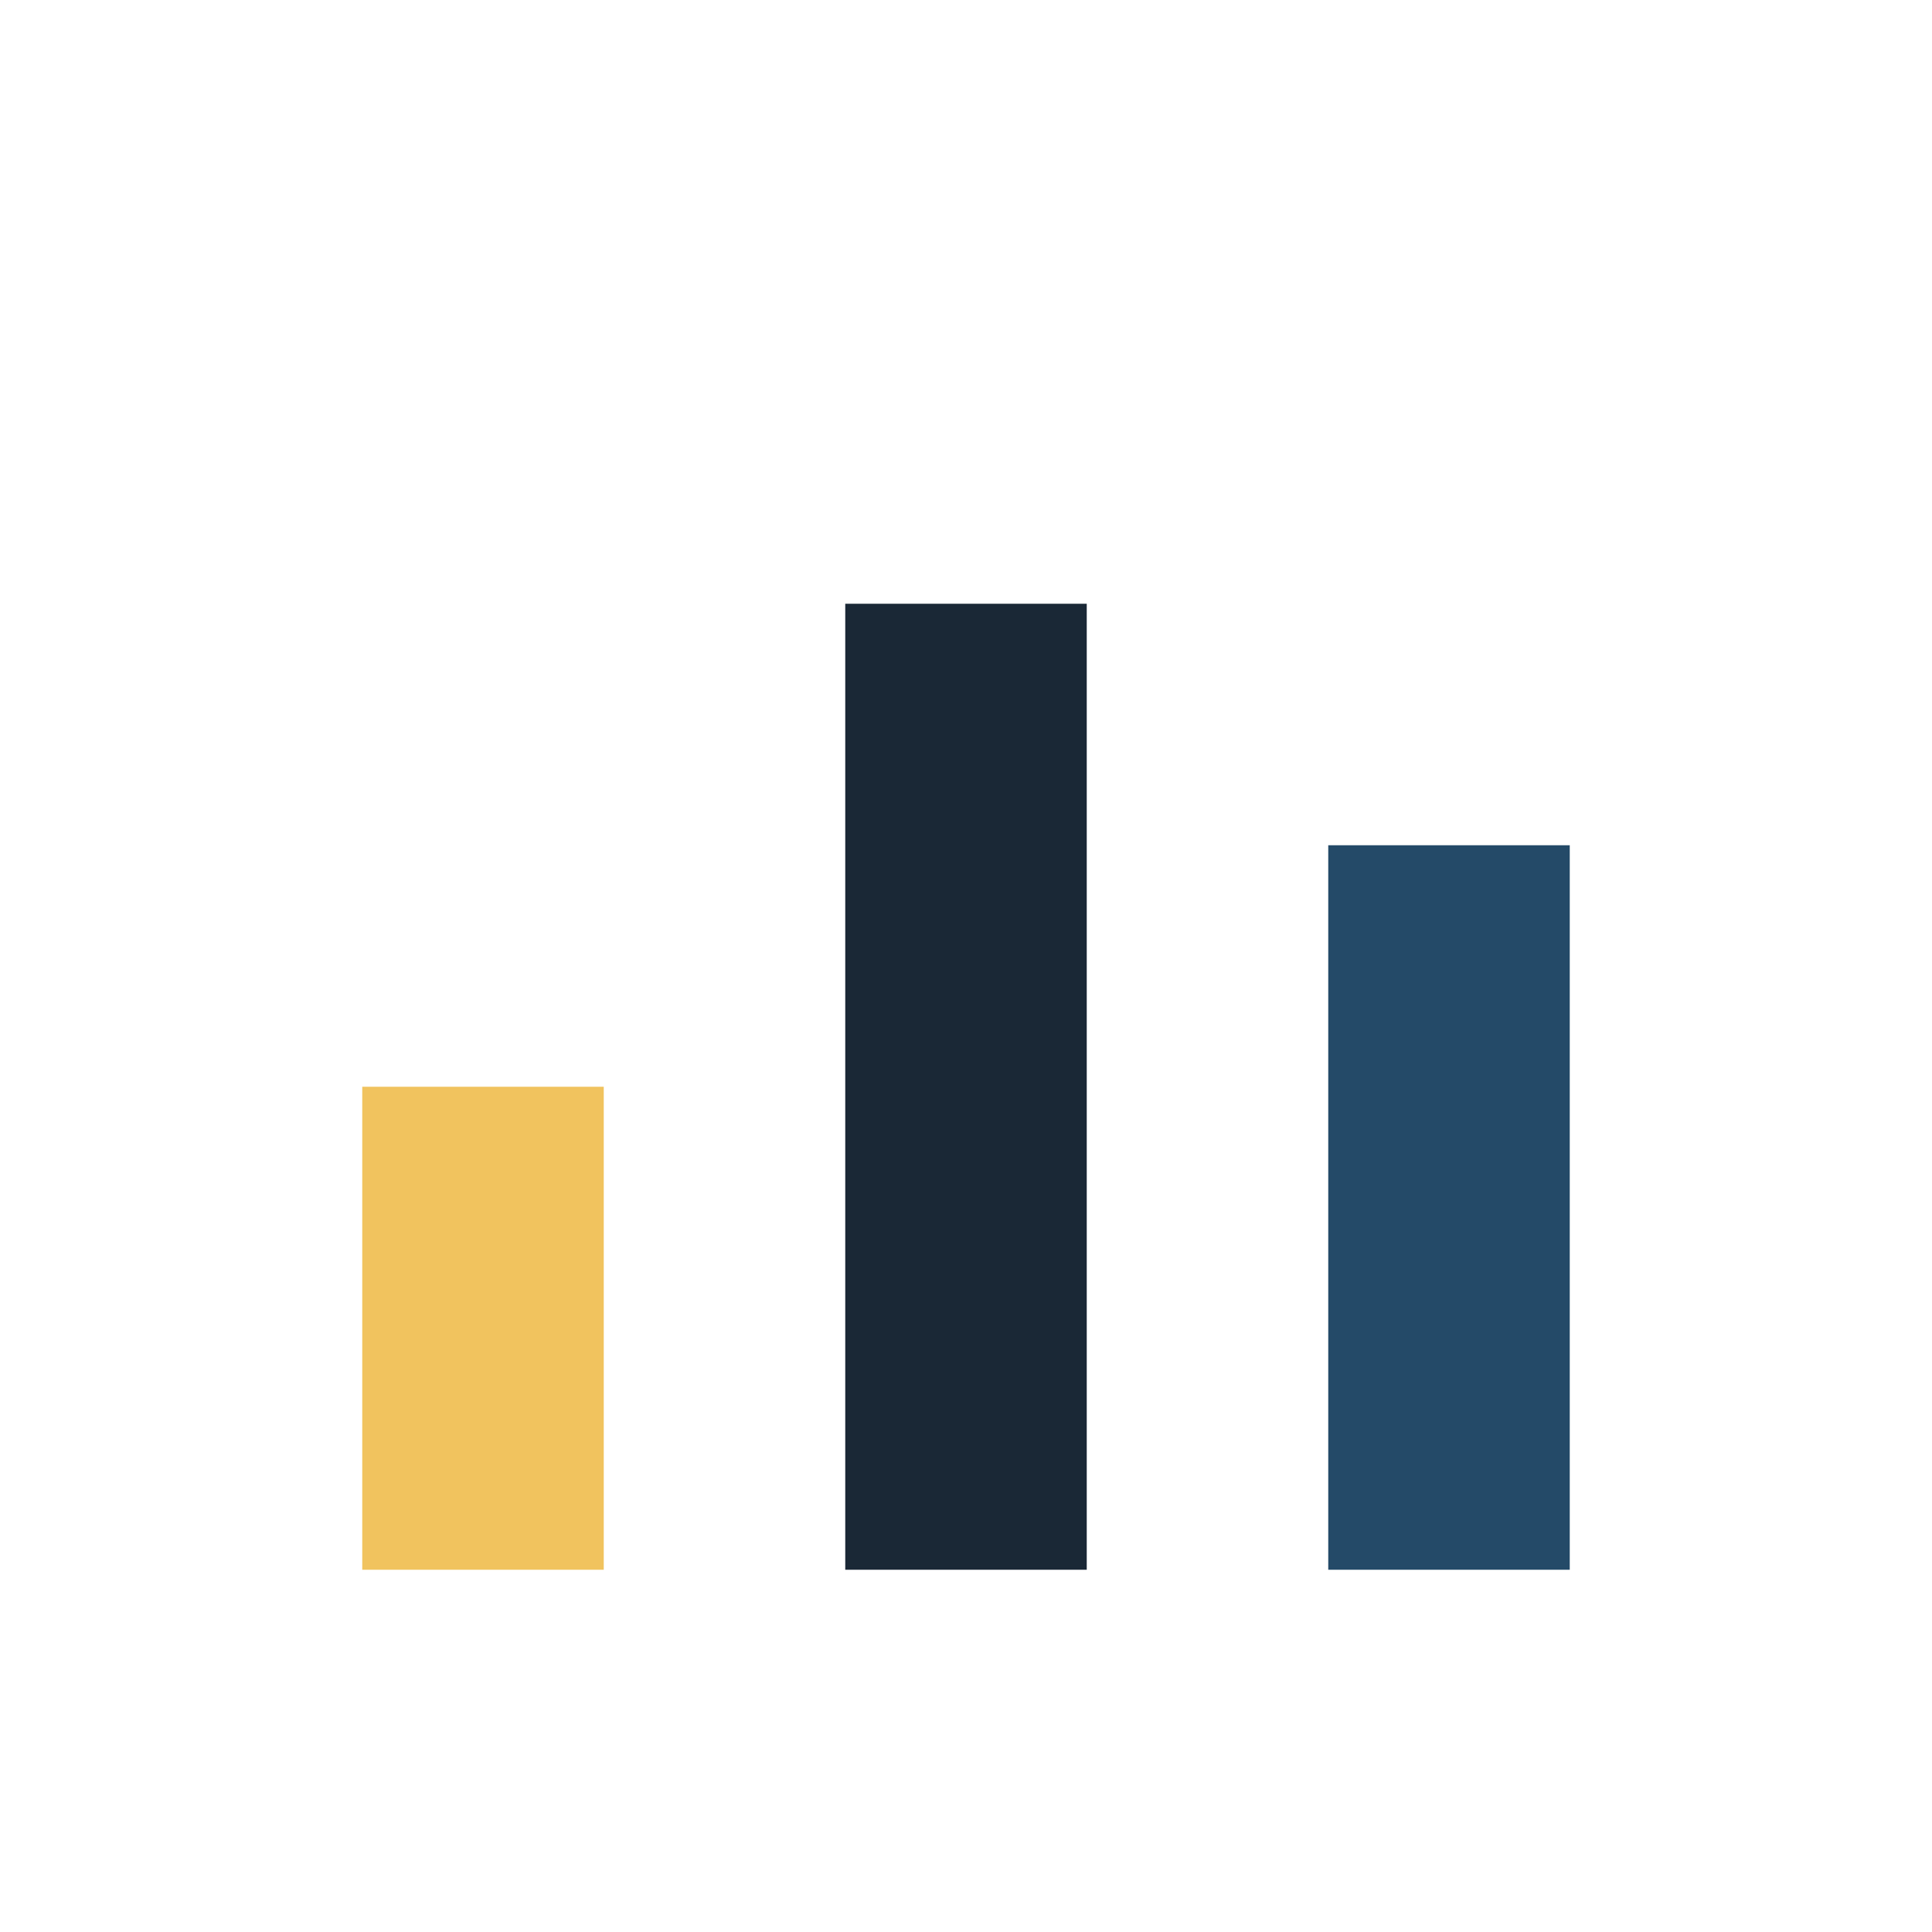 <?xml version="1.0" encoding="UTF-8"?>
<svg xmlns="http://www.w3.org/2000/svg" width="32" height="32" viewBox="0 0 32 32"><rect x="6" y="18" width="4" height="8" fill="#F1C35E"/><rect x="14" y="10" width="4" height="16" fill="#1A2836"/><rect x="22" y="14" width="4" height="12" fill="#244A68"/></svg>